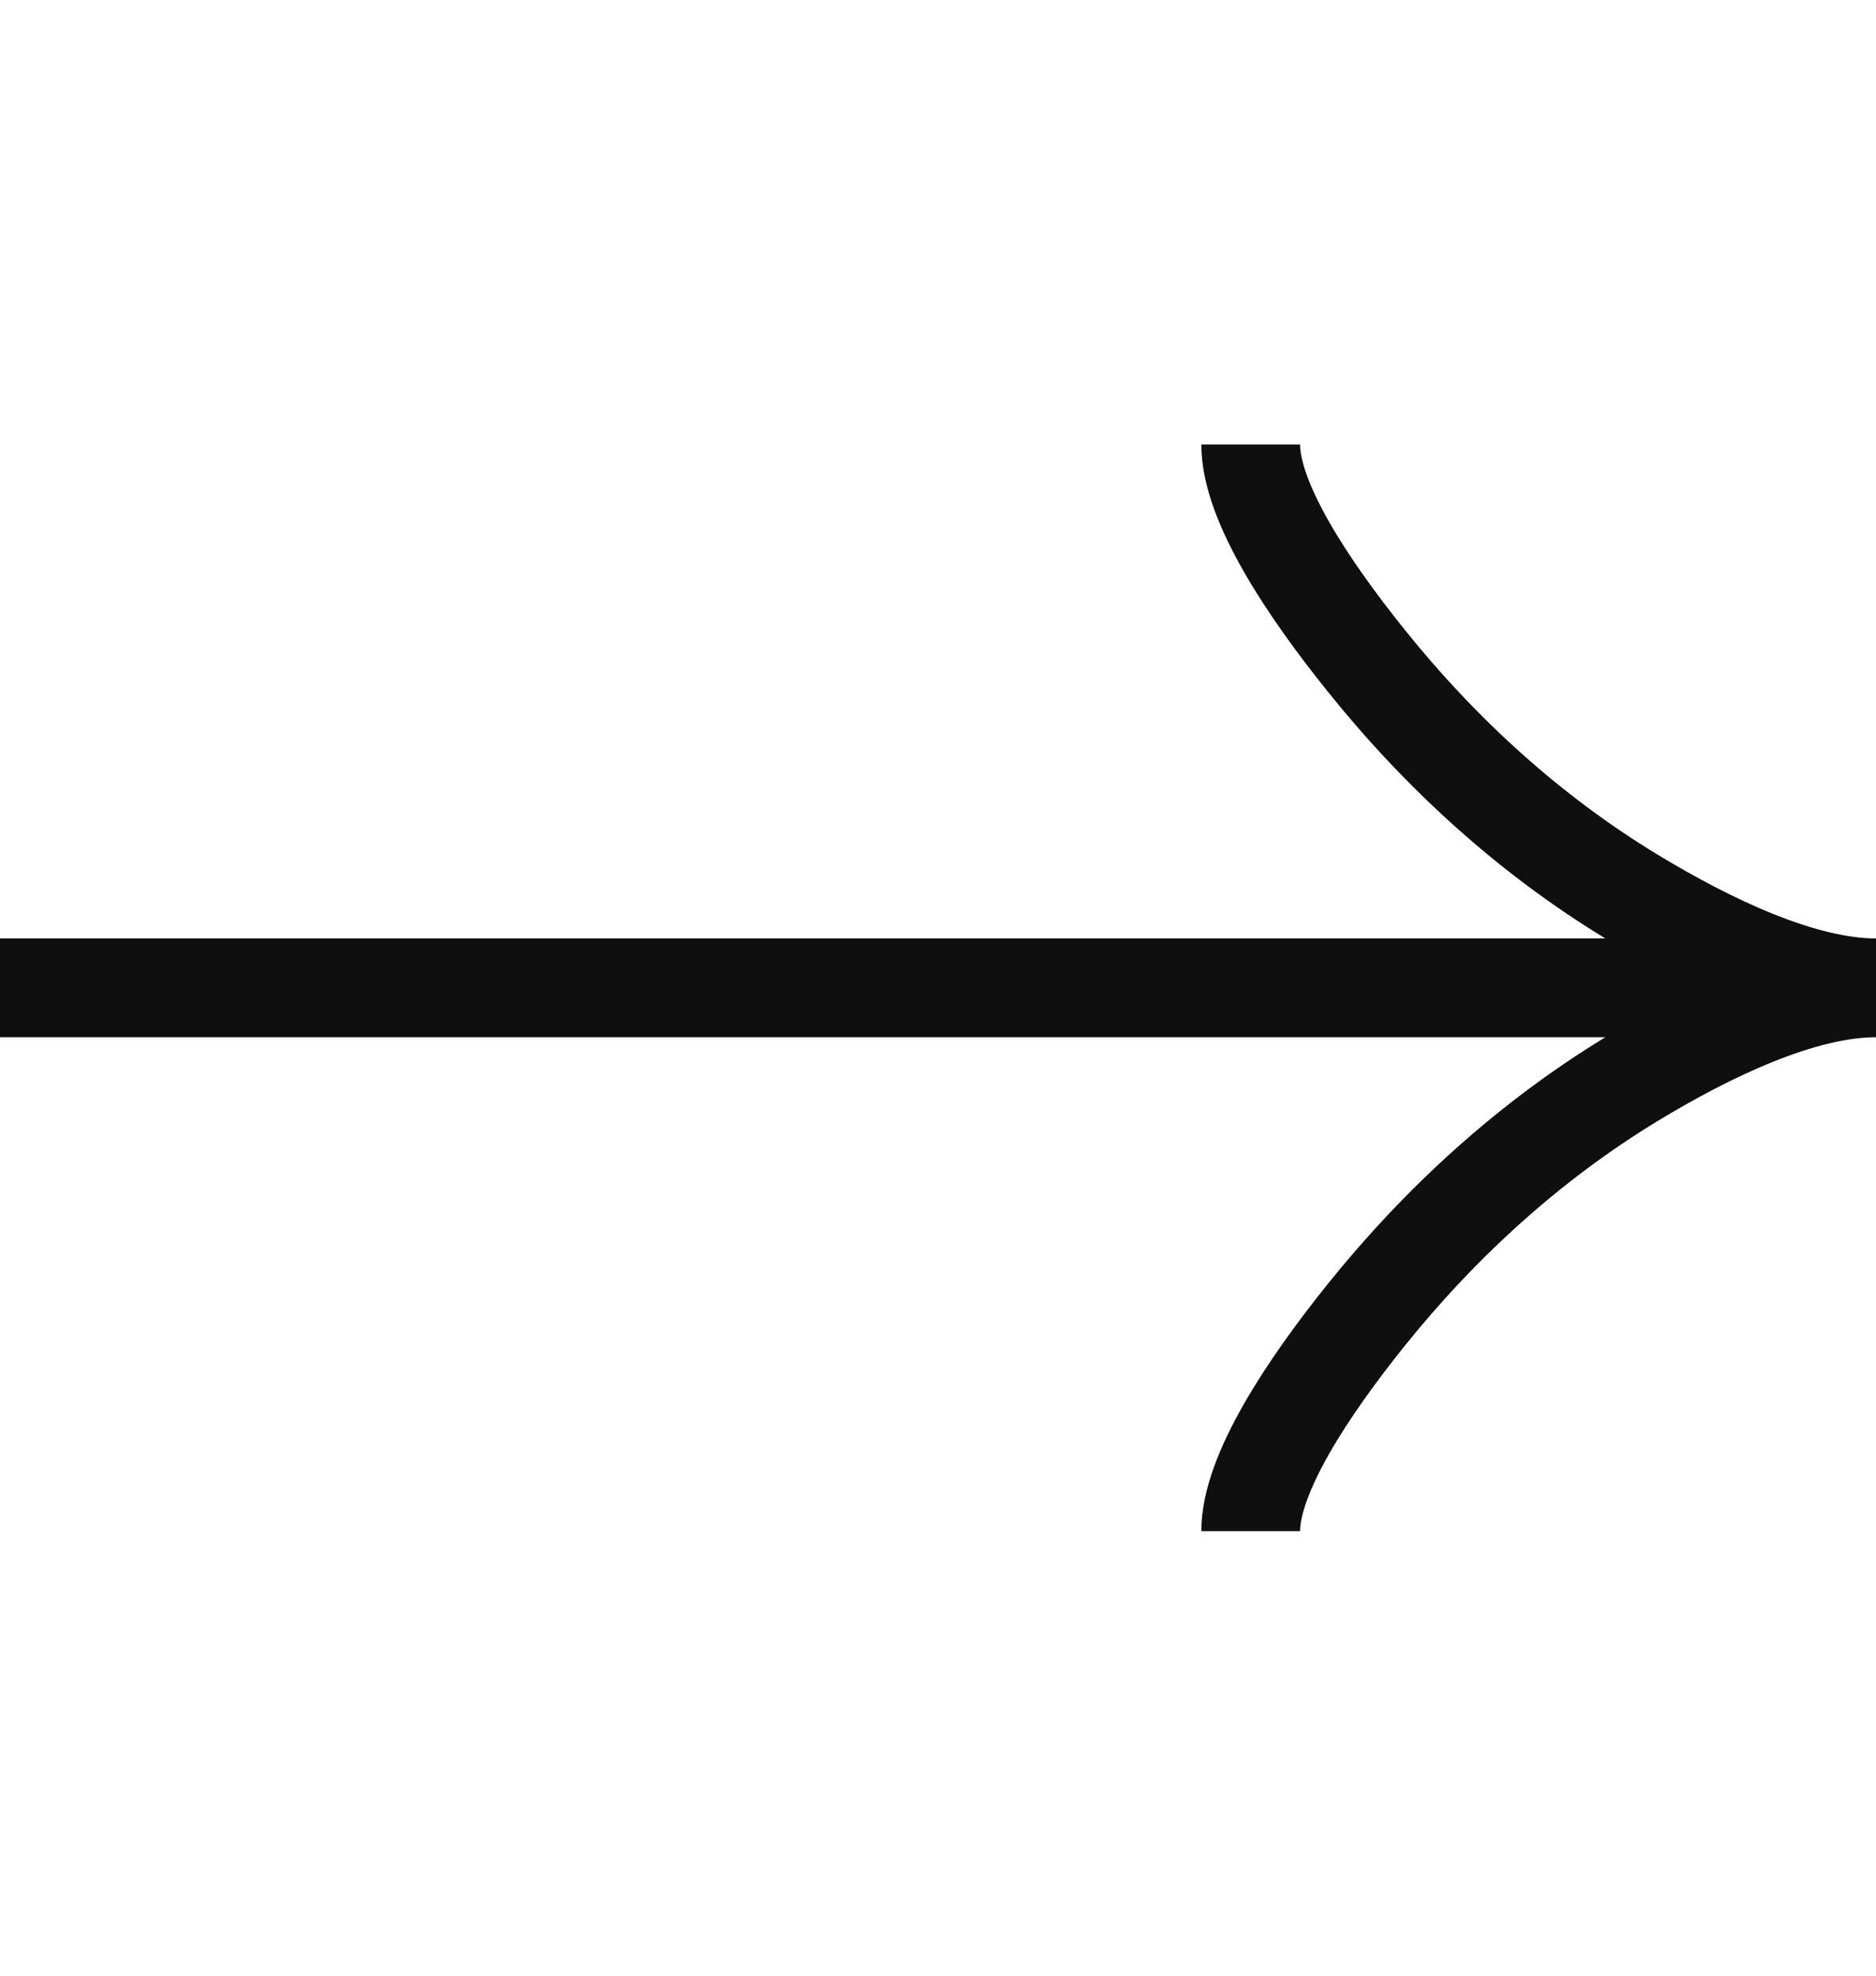 <svg width="19" height="20" viewBox="0 0 19 20" fill="none" xmlns="http://www.w3.org/2000/svg">
<path d="M12.667 4.5C12.667 5.083 13.247 5.954 13.834 6.684C14.59 7.627 15.492 8.45 16.527 9.078C17.303 9.548 18.243 10 19 10M19 10C18.243 10 17.302 10.452 16.527 10.922C15.492 11.551 14.59 12.374 13.834 13.315C13.247 14.046 12.667 14.919 12.667 15.5M19 10L6.55868e-08 10" stroke="#0F0F0F"/>
</svg>

